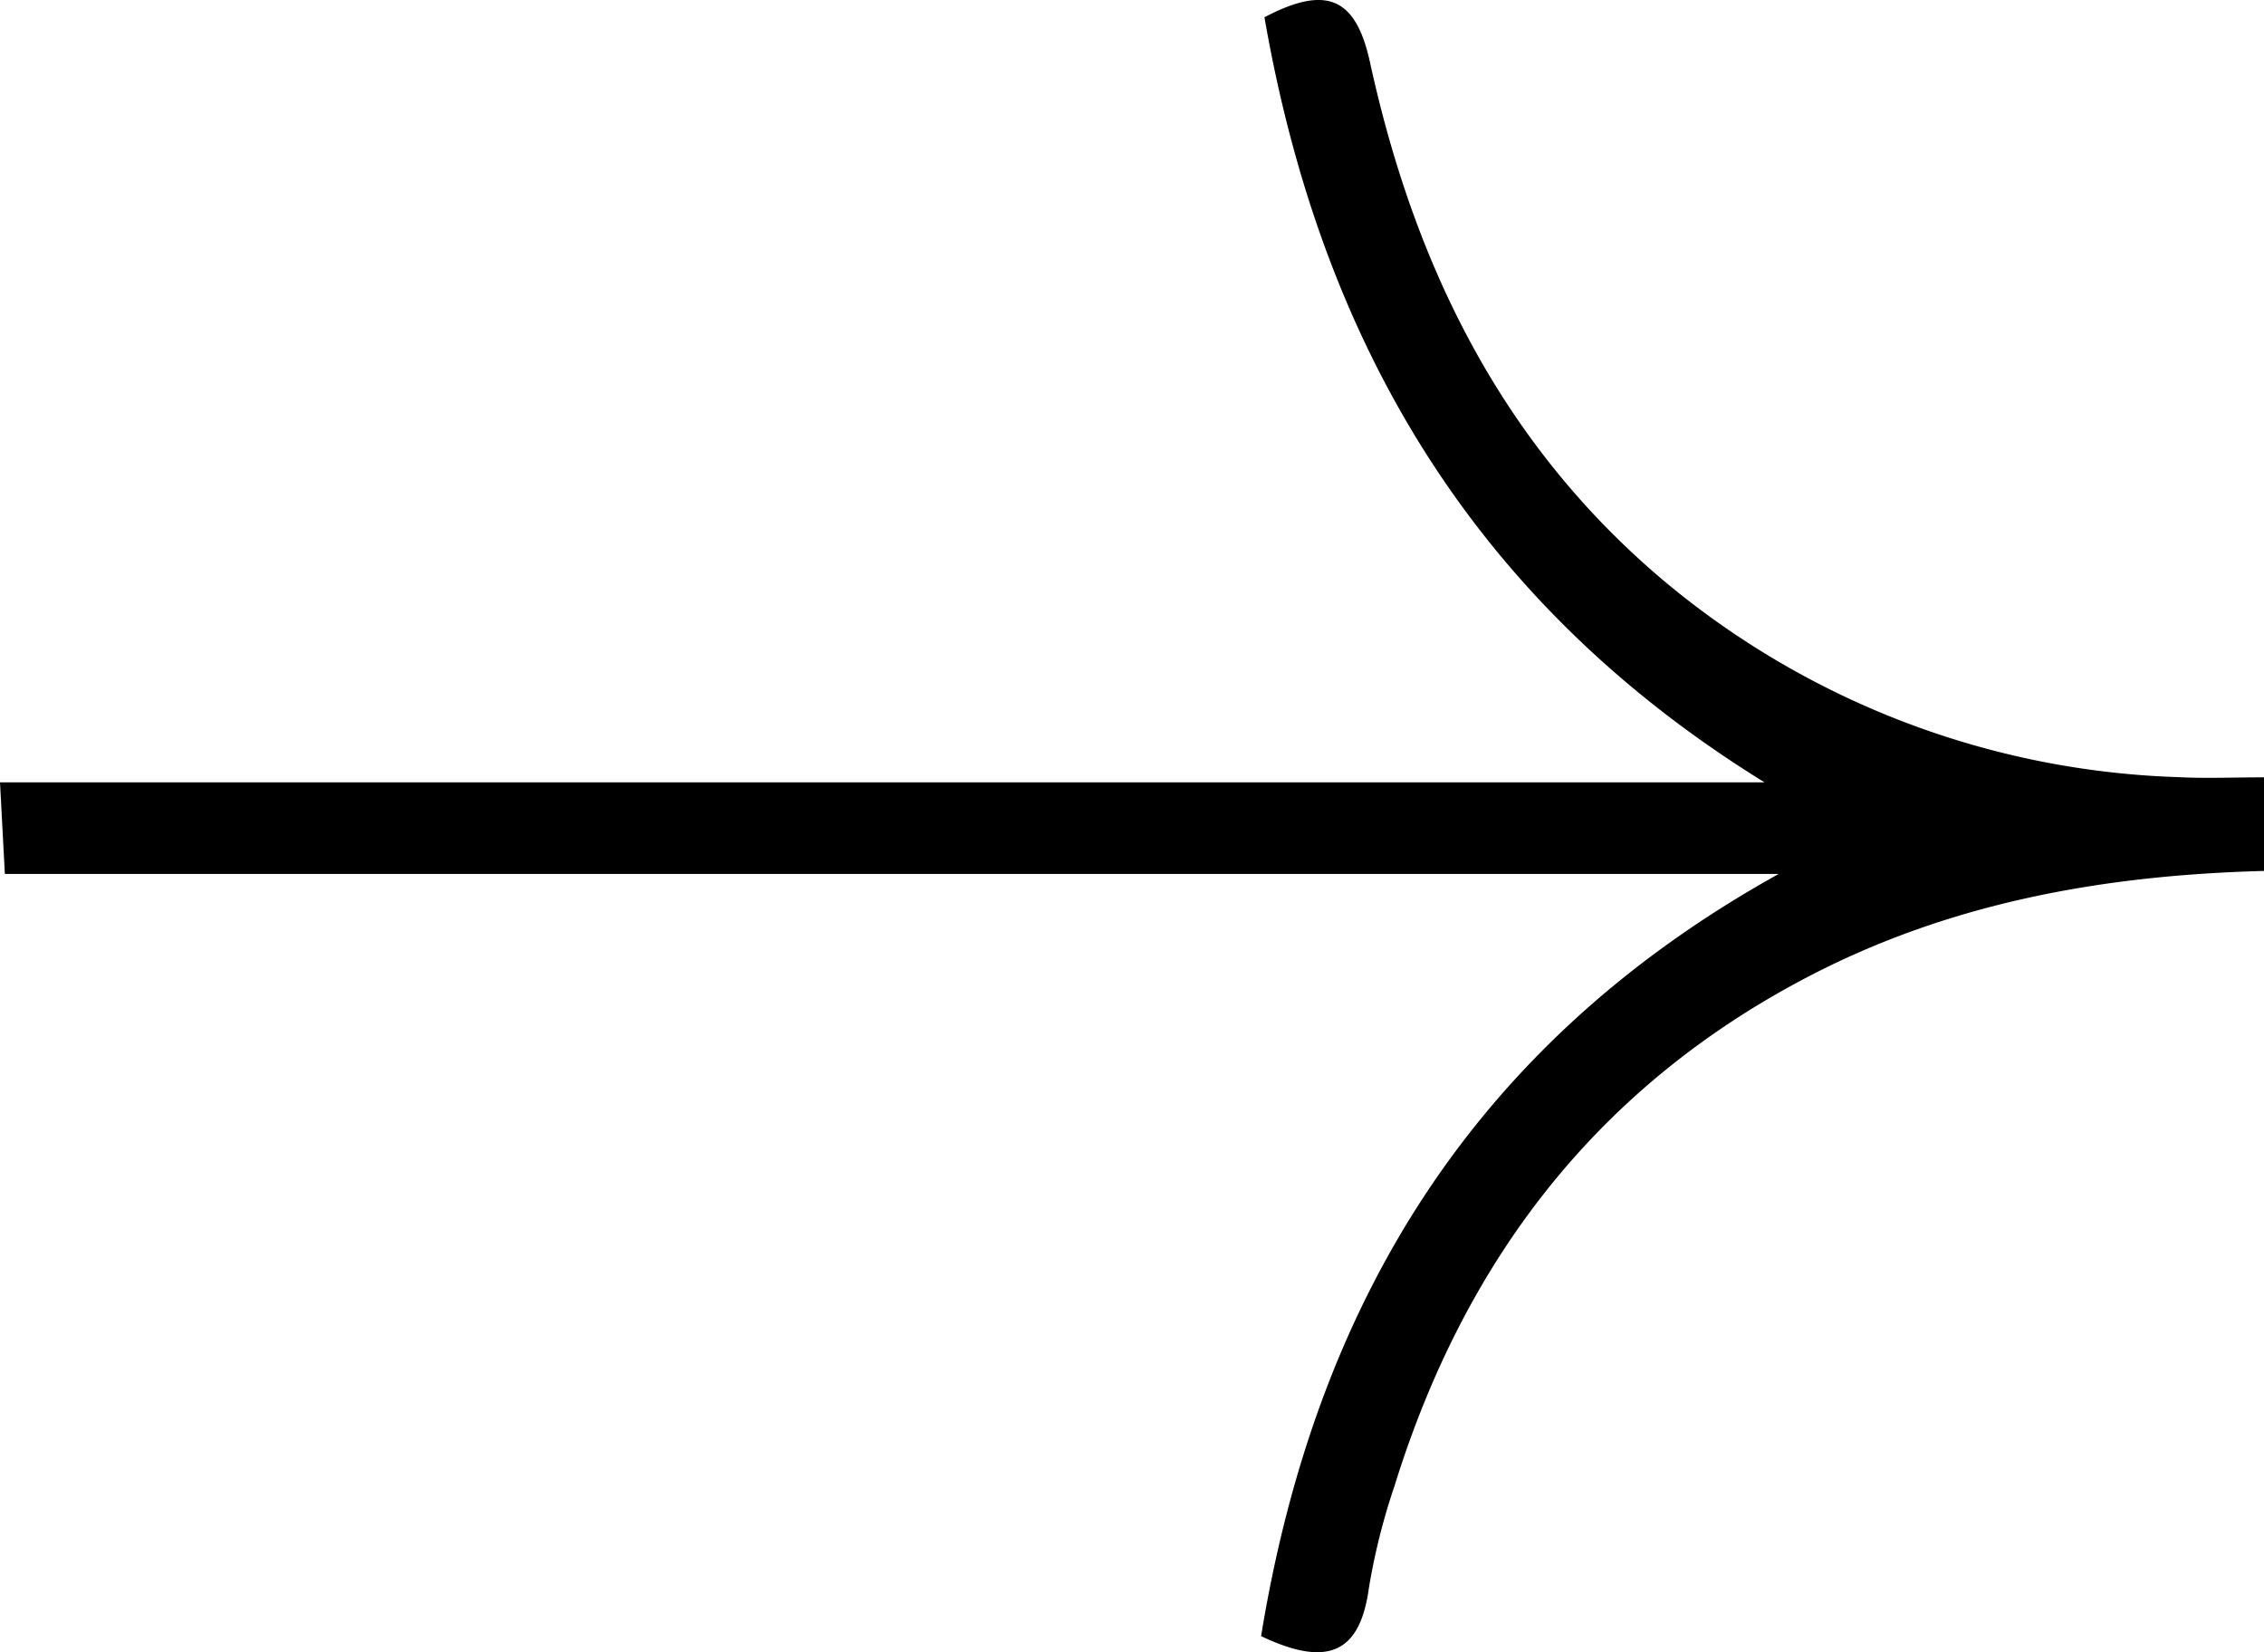 <svg xmlns="http://www.w3.org/2000/svg" xmlns:xlink="http://www.w3.org/1999/xlink" width="109.971" height="80.245" viewBox="0 0 109.971 80.245">
  <defs>
    <clipPath id="clip-path">
      <rect id="Rechteck_65" data-name="Rechteck 65" width="80.245" height="109.971" fill="none"/>
    </clipPath>
  </defs>
  <g id="Gruppe_62" data-name="Gruppe 62" transform="translate(0 80.245) rotate(-90)">
    <g id="Gruppe_61" data-name="Gruppe 61" clip-path="url(#clip-path)">
      <path id="Pfad_88" data-name="Pfad 88" d="M.781,61.256C17.034,63.909,29.6,71.628,37.8,86.4V.236L42.249,0V85.707C51,71.543,63.634,64.163,79.406,61.419c1.62,3.072.9,4.454-2.2,5.13-9.9,2.163-18.636,6.443-25.278,14.4A40.957,40.957,0,0,0,42.5,105.821c-.068,1.314-.009,2.634-.009,4.15H37.945c-.209-7.875-1.557-15.361-5.23-22.322C27.339,77.46,18.928,71.106,8.079,67.738a31.266,31.266,0,0,0-4.968-1.247c-3.183-.435-3.855-2.029-2.33-5.236" transform="translate(0)"/>
    </g>
  </g>
</svg>
